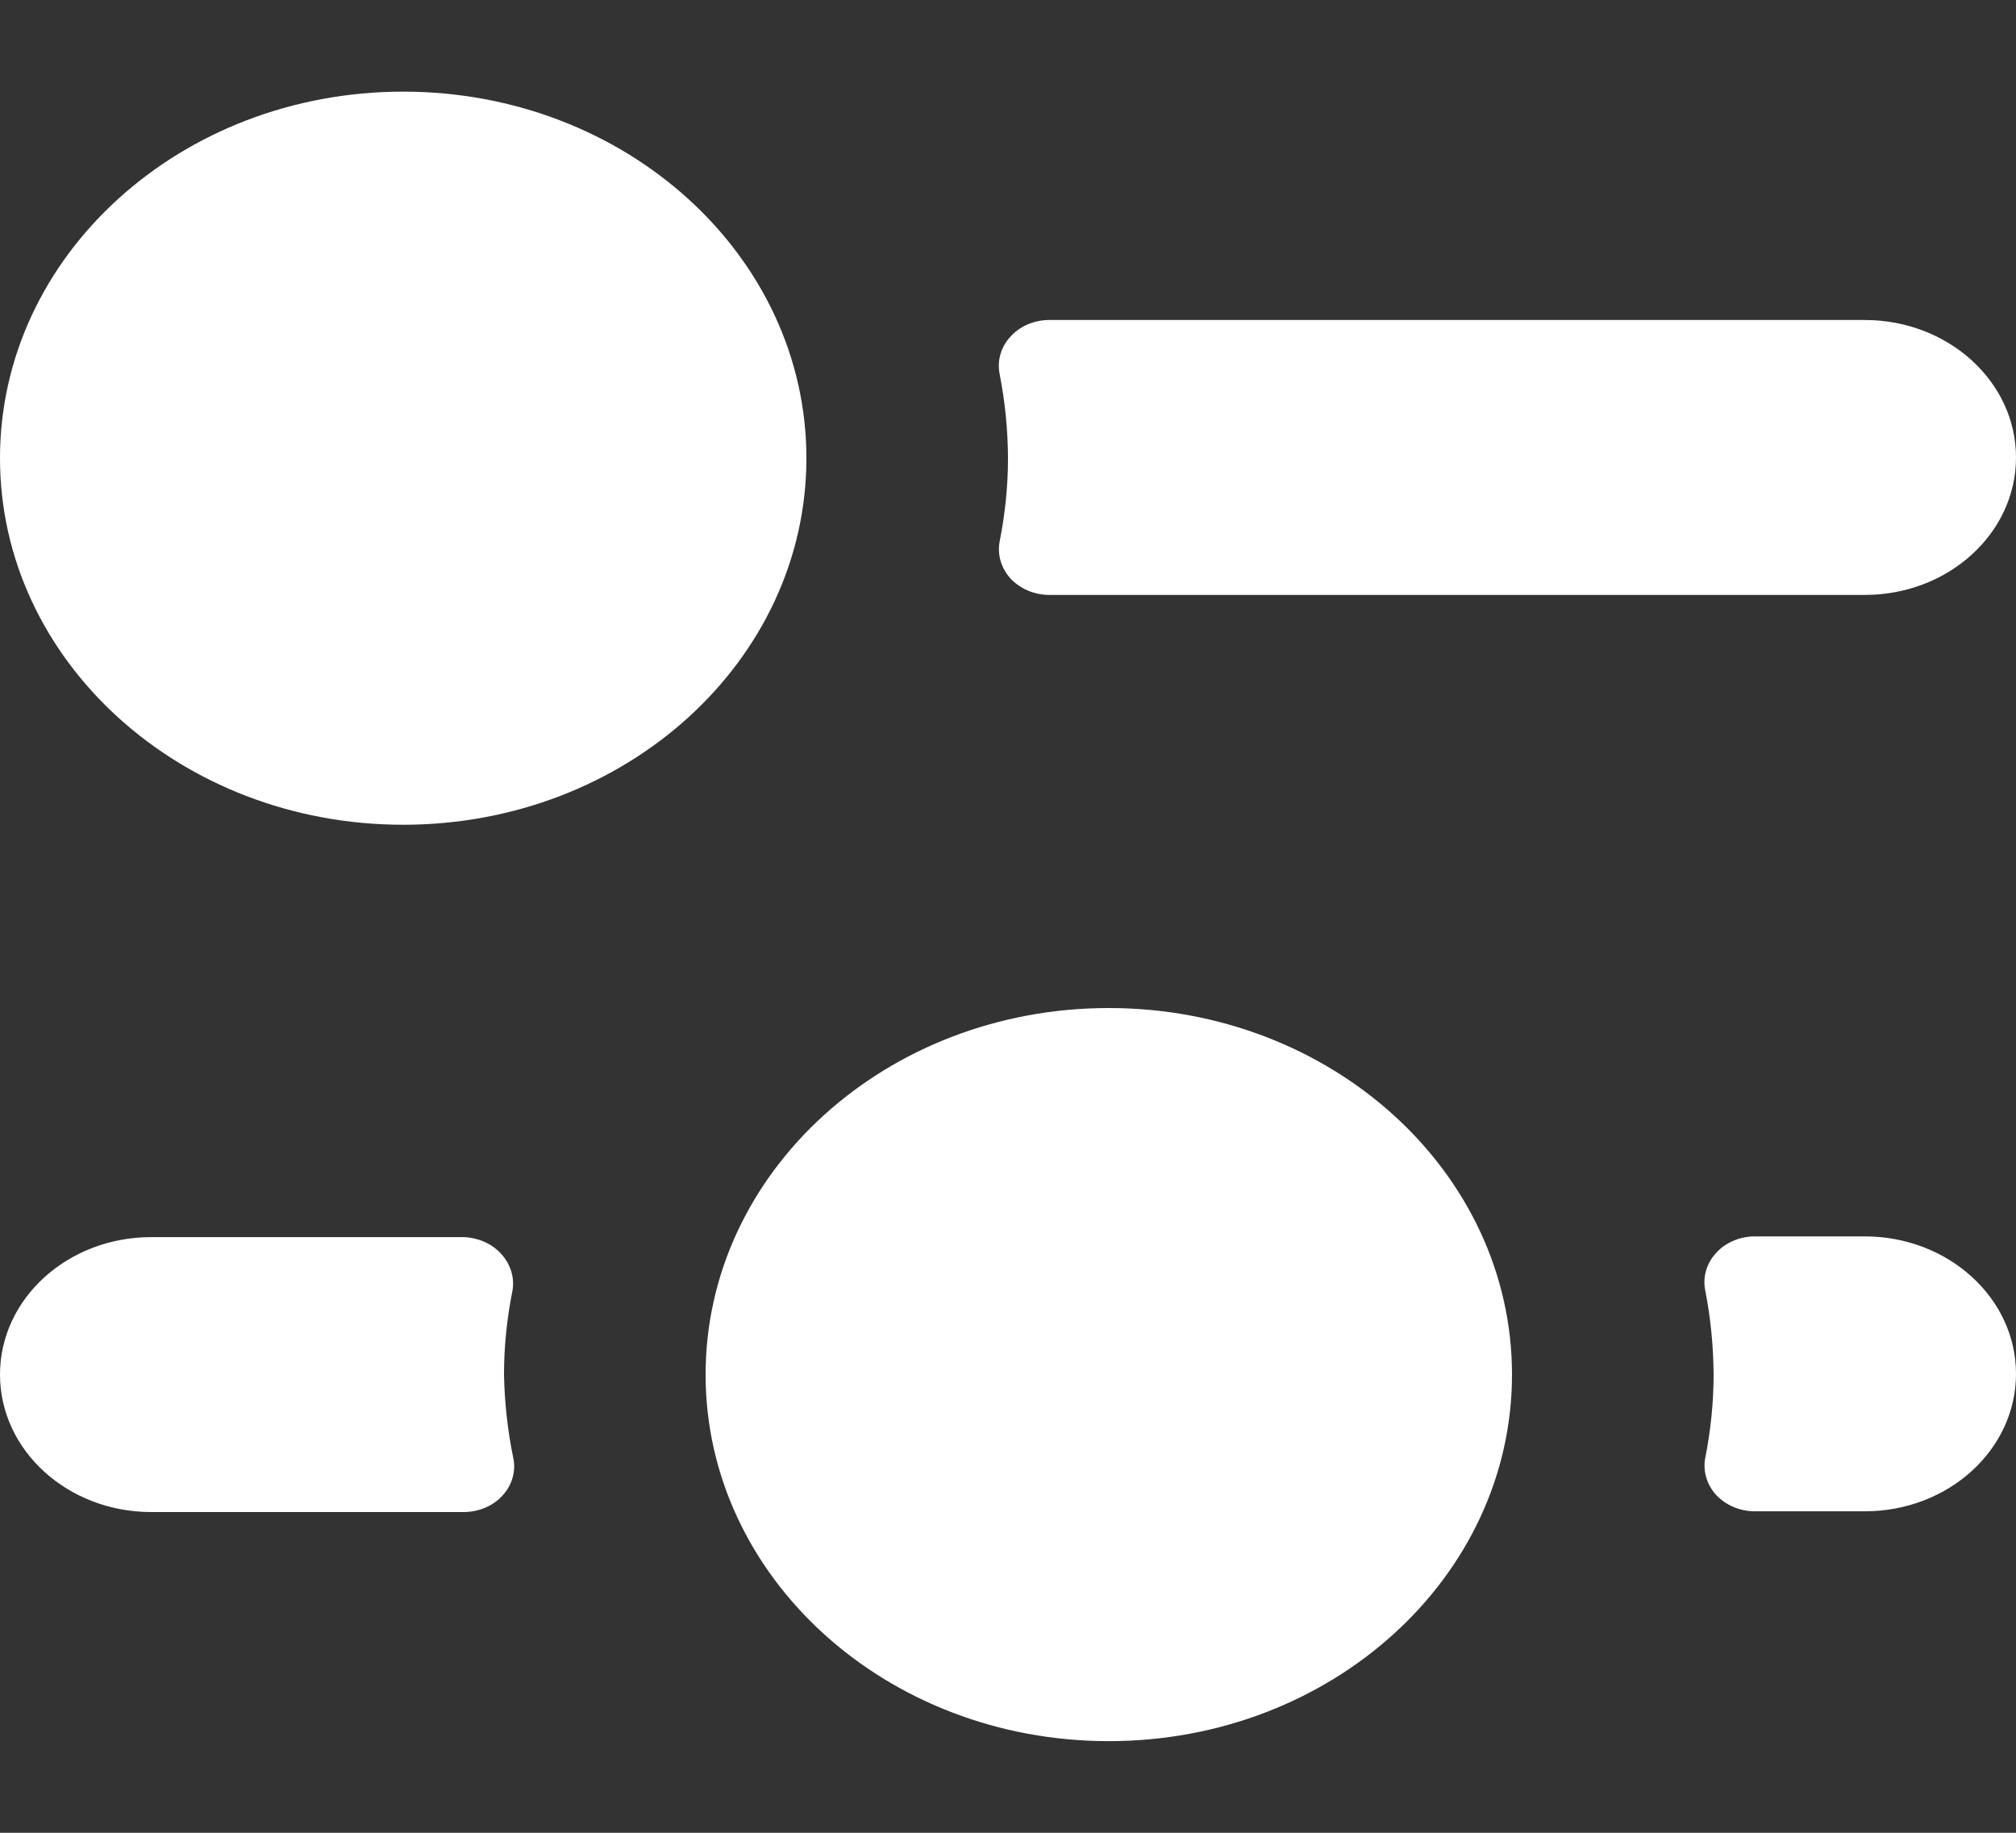 <svg xmlns="http://www.w3.org/2000/svg" width="11" height="10" viewBox="0 0 11 10">
    <rect x="0" y="0" width="11" height="10" fill="#333333" stroke="none"/>
    <g fill="none" fill-rule="evenodd">
        <g fill="#FFF" fill-rule="nonzero">
            <g>
                <g>
                    <g>
                        <g>
                            <g>
                                <path d="M5.5 2c0 .153-.016.306-.046.457-.013.071.01.145.06.2.053.056.13.089.212.089h4.449c.456 0 .825-.336.825-.75s-.37-.75-.825-.75h-4.45c-.08 0-.158.032-.21.089-.053.056-.075.131-.061.204.03.152.045.306.046.461zM2.75 7c0-.153.016-.306.046-.457.013-.071-.01-.145-.06-.2-.05-.057-.126-.09-.206-.093H.825C.369 6.25 0 6.586 0 7s.37.75.825.75H2.53c.081 0 .159-.032.211-.089.052-.056.075-.131.06-.204-.031-.15-.048-.304-.051-.457zM9.35 7c0 .153-.016.306-.046.457-.013.071.01.145.06.2.053.056.13.089.211.089h.6c.456 0 .825-.336.825-.75s-.37-.75-.825-.75h-.6c-.08 0-.158.032-.21.089-.053.056-.075.131-.061.204.03.152.045.306.046.461zM0 2c0 1.105.985 2 2.2 2 1.215 0 2.2-.895 2.2-2s-.985-2-2.2-2C.985 0 0 .895 0 2zM3.85 7c0 1.105.985 2 2.2 2 1.215 0 2.2-.895 2.2-2s-.985-2-2.2-2c-1.215 0-2.2.895-2.2 2z" transform="translate(-1221 -901) translate(110 886) translate(1090) translate(21 10.5) translate(0 4.5) translate(0 .5)"/>
                            </g>
                        </g>
                    </g>
                </g>
            </g>
        </g>
    </g>
</svg>
